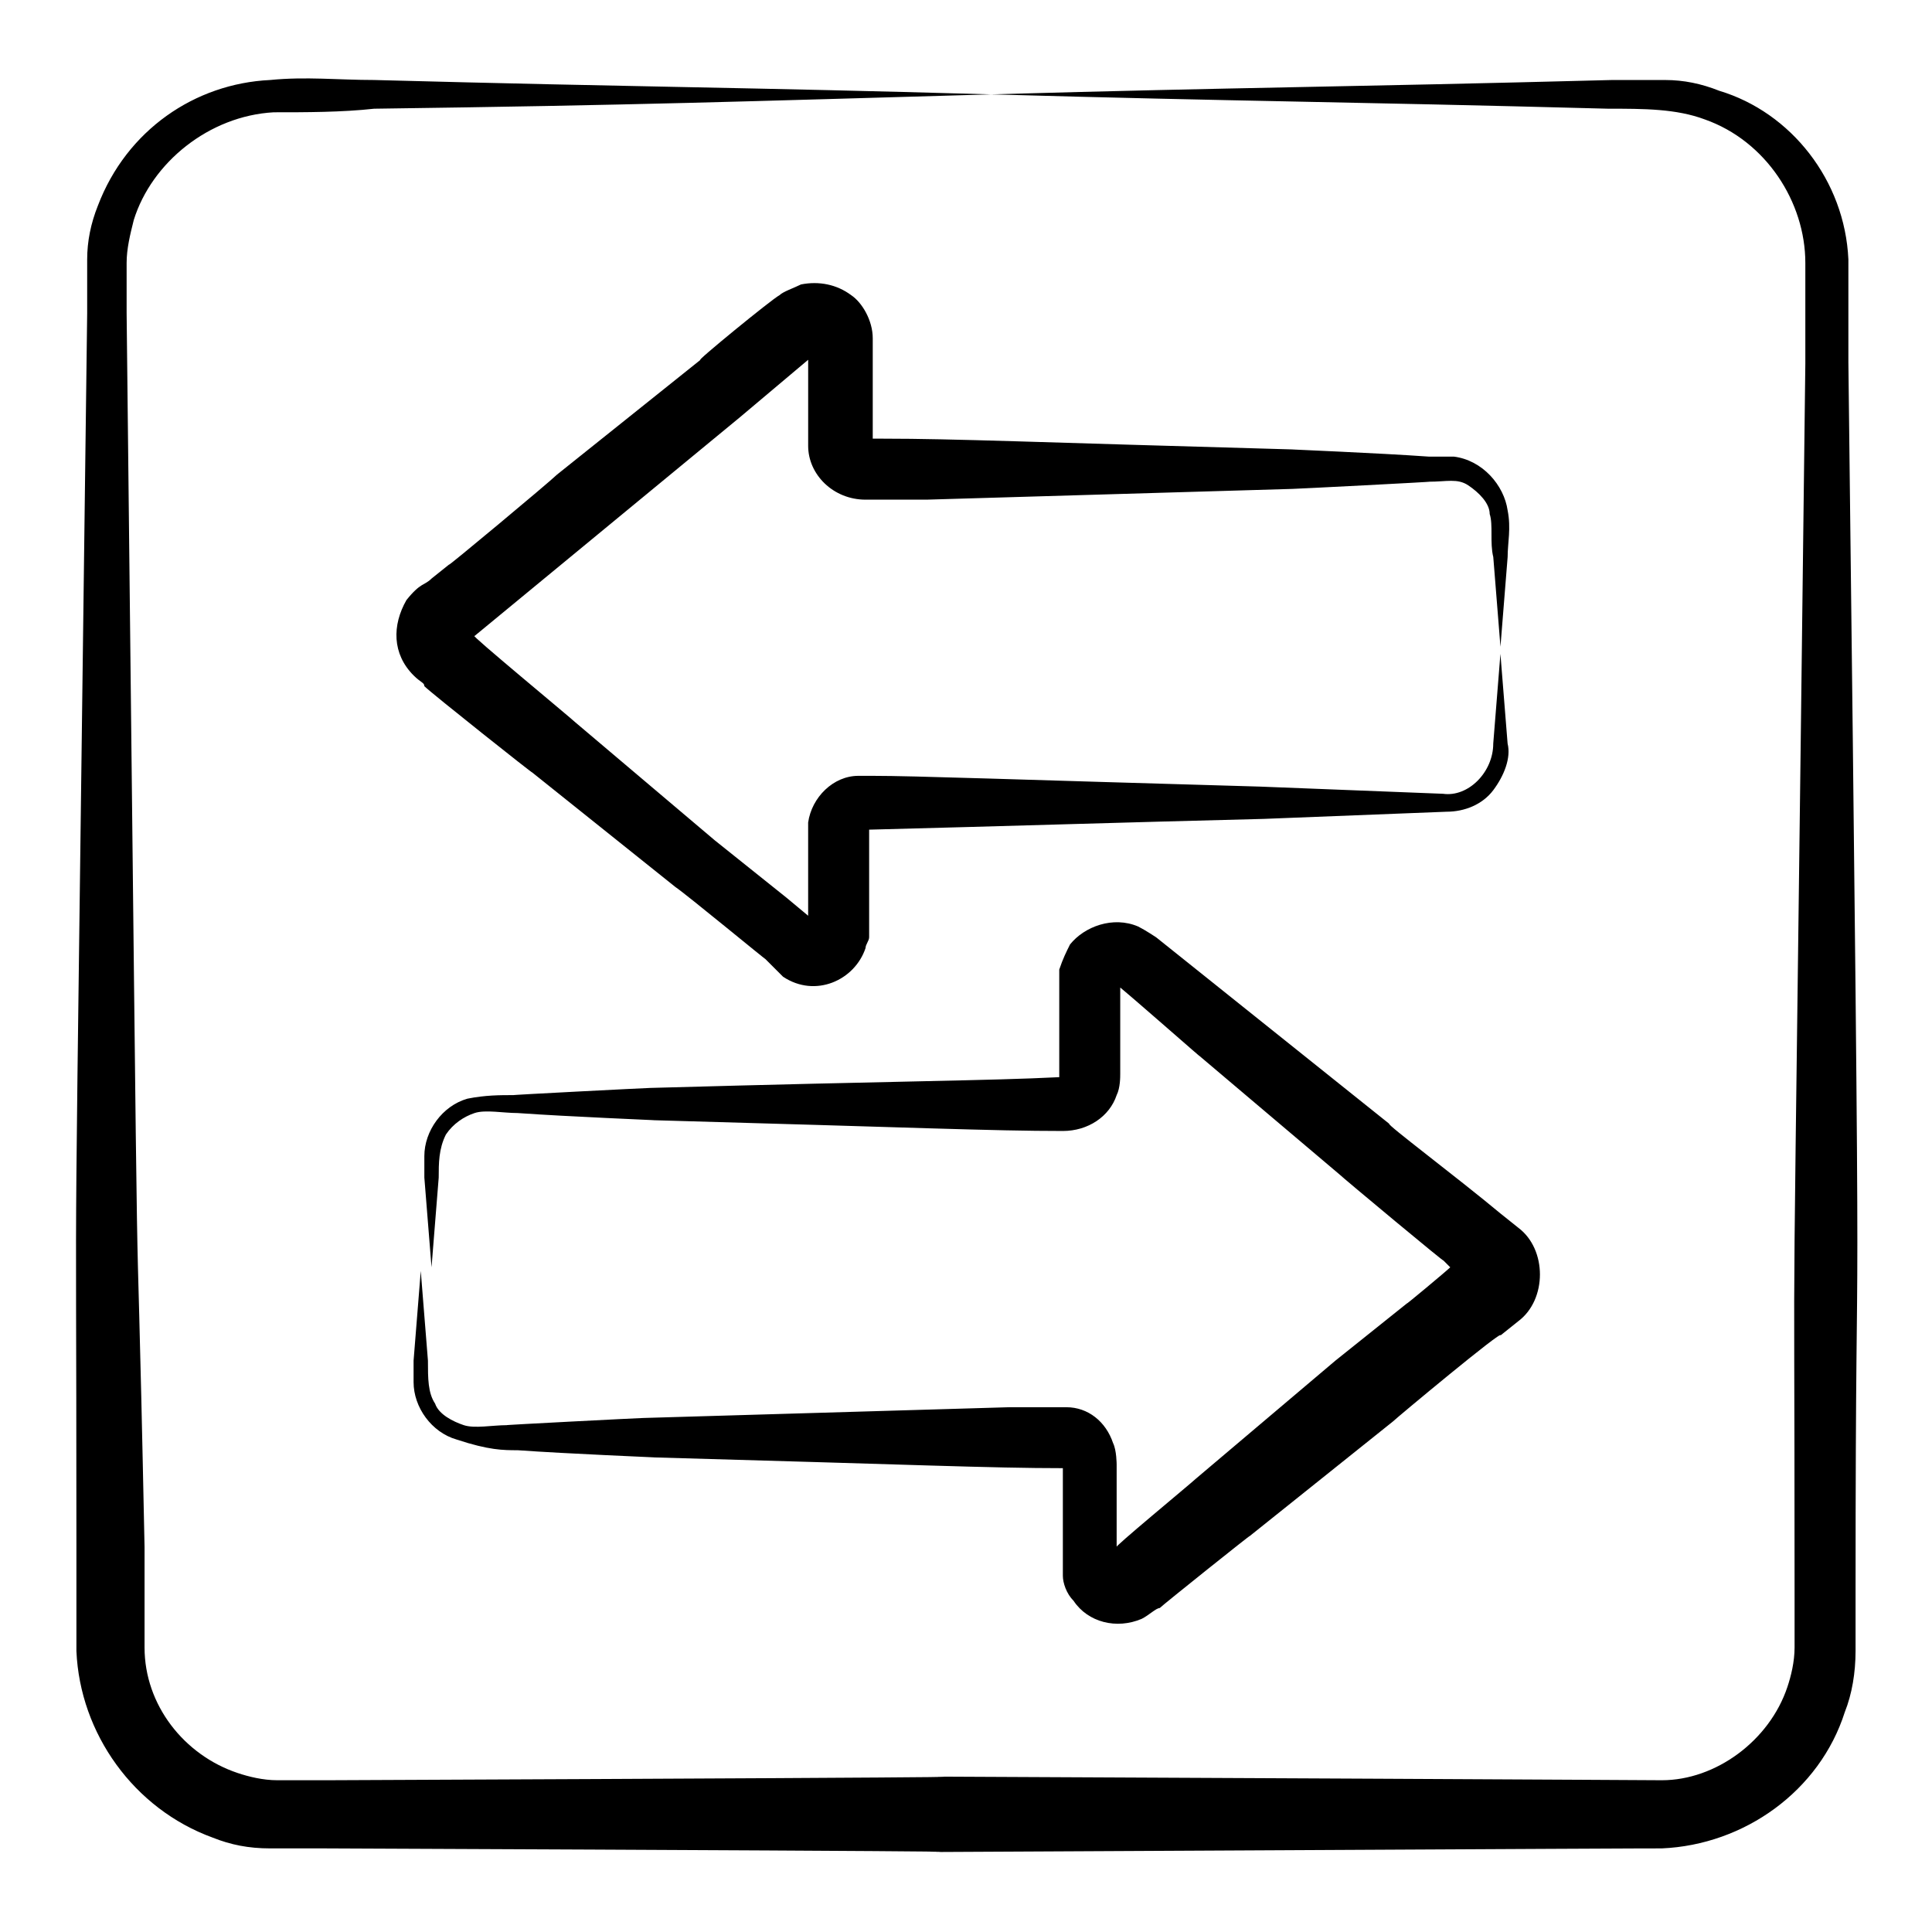 <?xml version="1.0" encoding="UTF-8"?>
<!-- Uploaded to: ICON Repo, www.iconrepo.com, Generator: ICON Repo Mixer Tools -->
<svg fill="#000000" width="800px" height="800px" version="1.1" viewBox="144 144 512 512" xmlns="http://www.w3.org/2000/svg">
 <g>
  <path d="m263.11 293.53-4.754 3.801c-1.902 1.902-2.852 0.949-6.652 5.703-3.801 6.652-3.801 14.258 1.902 19.961 1.902 1.902 2.852 1.902 2.852 2.852 1.902 1.902 29.469 23.766 28.516 22.812l38.023 30.418c2.852 1.902 24.715 19.961 23.766 19.012l1.902 1.902c0.949 0.949 0.949 0.949 2.852 2.852 8.555 5.703 19.012 0.949 21.863-7.606 0-0.949 0.949-1.902 0.949-2.852v-2.852-9.504-12.359-3.801c37.074-0.949 66.539-1.902 104.56-2.852l48.48-1.902c4.754 0 9.504-1.902 12.359-5.703 2.852-3.801 4.754-8.555 3.801-12.359l-1.902-23.766-1.902 23.766c0 7.606-6.652 14.258-13.309 13.309l-48.48-1.902c-66.539-1.902-91.258-2.852-102.66-2.852h-3.801c-6.652 0-12.359 5.703-13.309 12.359v3.801 20.914l-5.703-4.754-19.008-15.203-37.074-31.371c-0.949-0.949-28.516-23.766-26.617-22.812l70.344-57.984 18.062-15.211v14.258 8.555c0 7.606 6.652 14.258 15.211 14.258h16.16c32.32-0.949 64.641-1.902 96.961-2.852 0.949 0 38.023-1.902 36.121-1.902 4.754 0 7.606-0.949 10.457 0.949 2.852 1.902 5.703 4.754 5.703 7.606 0.949 2.852 0 7.606 0.949 11.406l1.902 23.766 1.902-23.766c0-3.801 0.949-7.606 0-12.359-0.949-6.652-6.652-13.309-14.258-14.258h-6.652c-13.309-0.949-37.074-1.902-36.121-1.902-68.441-1.902-89.355-2.852-108.37-2.852h-2.852v-19.961-6.652c0-4.754-2.852-9.504-5.703-11.406-3.801-2.852-8.555-3.801-13.309-2.852-1.902 0.949-4.754 1.902-5.703 2.852-1.902 0.949-22.812 18.062-20.914 17.109l-38.023 30.418c-1.906 1.906-30.422 25.672-28.523 23.77z"/>
  <path d="m512.17 441.82-38.023-30.418-19.012-15.211-4.754-3.801s-2.852-1.902-4.754-2.852c-6.652-2.852-14.258 0-18.062 4.754-0.949 1.902-1.902 3.801-2.852 6.652v2.852 25.664c-19.012 0.949-39.926 0.949-108.37 2.852-0.949 0-38.023 1.902-36.121 1.902-3.801 0-7.606 0-12.359 0.949-6.652 1.902-11.406 8.555-11.406 15.211v5.703l1.902 23.766 1.902-23.766c0-3.801 0-7.606 1.902-11.406 1.902-2.852 4.754-4.754 7.606-5.703 2.852-0.949 7.606 0 11.406 0 13.309 0.949 37.074 1.902 36.121 1.902 68.441 1.902 89.355 2.852 108.37 2.852 6.652 0 12.359-3.801 14.258-9.504 0.949-1.902 0.949-4.754 0.949-5.703v-22.812c5.703 4.754 21.863 19.012 20.914 18.062l37.074 31.371c0.949 0.949 29.469 24.715 27.566 22.812l1.902 1.902c-0.949 0.949-12.359 10.457-11.406 9.504l-19.012 15.211-37.074 31.371c-0.949 0.949-22.812 19.012-20.914 18.062v-21.863s0-3.801-0.949-5.703c-1.902-5.703-6.652-9.504-12.359-9.504h-2.852-12.359c-32.32 0.949-64.641 1.902-96.961 2.852-0.949 0-38.023 1.902-36.121 1.902-3.801 0-8.555 0.949-11.406 0-2.852-0.949-6.652-2.852-7.606-5.703-1.902-2.852-1.902-6.652-1.902-11.406l-1.902-23.766-1.902 23.766v5.703c0 6.652 4.754 13.309 11.406 15.211 8.562 2.836 12.367 2.836 16.168 2.836 13.309 0.949 37.074 1.902 36.121 1.902 68.441 1.902 89.355 2.852 108.37 2.852v25.664 2.852c0 1.902 0.949 4.754 2.852 6.652 3.801 5.703 11.406 7.606 18.062 4.754 1.902-0.949 3.801-2.852 4.754-2.852 0.949-0.949 24.715-19.961 23.766-19.012l38.023-30.418c0.949-0.949 29.469-24.715 28.516-22.812l4.754-3.801c3.801-2.852 5.703-7.606 5.703-12.359s-1.902-9.504-5.703-12.359l-4.754-3.801c-11.406-9.508-30.418-23.766-29.469-23.766zm-85.555-11.406m15.211-25.668v0z"/>
  <path d="m633.84 240.3v-27.566c-0.949-20.914-15.211-38.973-34.223-44.676-4.754-1.902-9.504-2.852-14.258-2.852h-14.258c-72.246 1.898-96.961 1.898-164.45 3.801 67.492 1.902 92.207 1.902 163.5 3.801 9.504 0 18.062 0 25.664 2.852 16.16 5.703 26.617 21.863 26.617 38.023v26.617c-3.801 317.5-2.852 192.97-2.852 327v13.309c0 3.801-0.949 7.606-1.902 10.457-4.754 14.258-19.012 24.715-33.27 24.715-6.652 0 13.309 0-190.12-0.949-17.109 0 60.836 0-163.5 0.949h-13.309c-3.801 0-7.606-0.949-10.457-1.902-14.258-4.754-24.715-18.062-24.715-33.27v-26.617c-2.848-138.79-0.949 15.211-4.75-327v-13.309c0-3.801 0.949-7.606 1.902-11.406 4.754-15.211 19.961-27.566 37.074-28.516 8.555 0 18.062 0 26.617-0.949 70.344-0.949 96.961-1.902 163.5-3.801-66.543-1.906-92.211-1.906-163.5-3.809-9.504 0-18.062-0.949-27.566 0-19.961 0.949-38.023 13.309-45.629 33.27-1.902 4.754-2.852 9.508-2.852 14.262v14.258c-3.801 304.19-2.852 194.87-2.852 327v27.566c0.949 21.863 15.211 41.824 36.121 49.43 4.754 1.902 9.508 2.856 15.211 2.856h14.258c224.34 0.949 146.39 0.949 163.5 0.949 183.46-0.949 184.41-0.949 191.07-0.949 21.863-0.949 41.824-15.211 48.48-36.121 1.902-4.754 2.852-10.457 2.852-16.16v-14.258c0-133.09 1.902-8.559-1.898-327z"/>
 </g>
</svg>